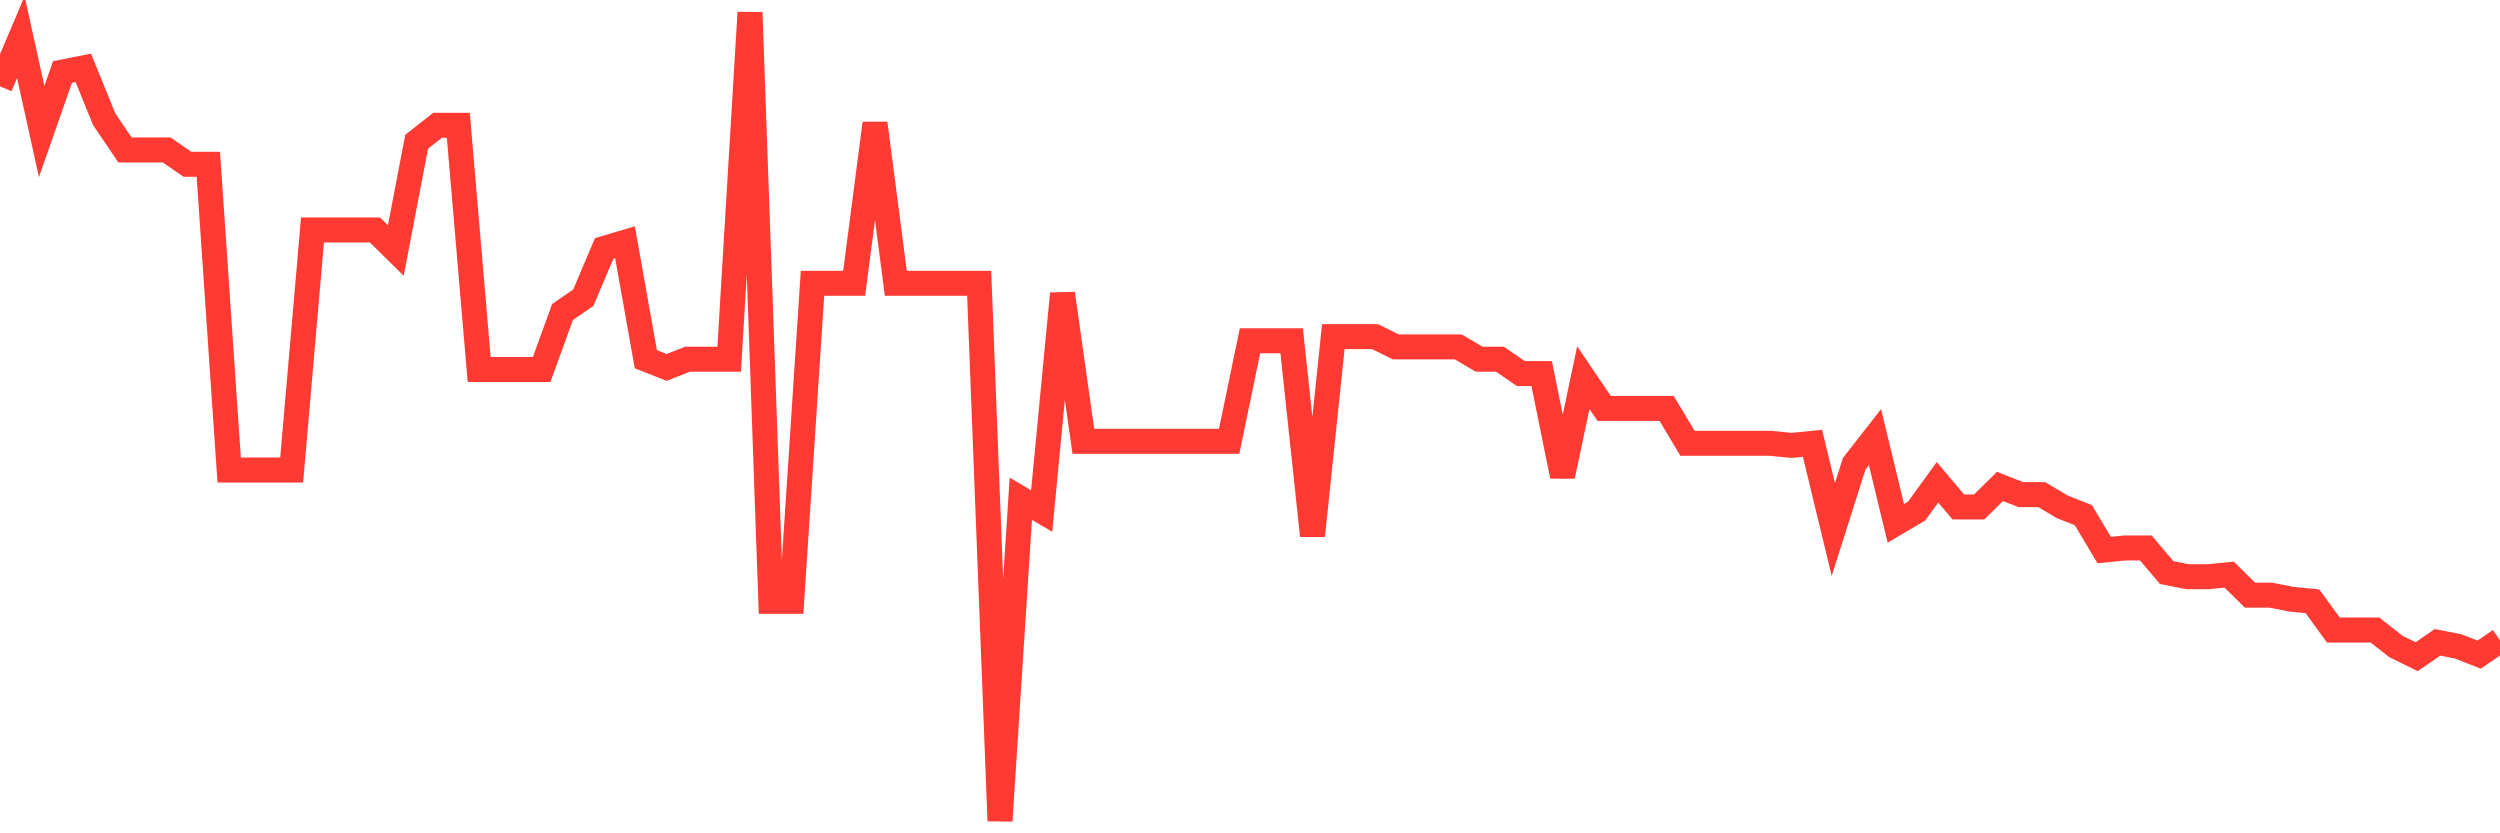 <svg
  xmlns="http://www.w3.org/2000/svg"
  xmlns:xlink="http://www.w3.org/1999/xlink"
  width="120"
  height="40"
  viewBox="0 0 120 40"
  preserveAspectRatio="none"
>
  <polyline
    points="0,4.145 1,1.782 2,6.312 3,3.456 4,3.259 5,5.721 6,7.198 7,7.198 8,7.198 9,7.887 10,7.887 11,22.56 12,22.56 13,22.56 14,22.56 15,11.039 16,11.039 17,11.039 18,11.039 19,12.023 20,6.804 21,6.016 22,6.016 23,17.735 24,17.735 25,17.735 26,17.735 27,14.978 28,14.288 29,11.925 30,11.629 31,17.243 32,17.637 33,17.243 34,17.243 35,17.243 36,0.6 37,28.863 38,28.863 39,13.599 40,13.599 41,13.599 42,5.918 43,13.599 44,13.599 45,13.599 46,13.599 47,13.599 48,39.4 49,23.939 50,24.53 51,14.091 52,21.182 53,21.182 54,21.182 55,21.182 56,21.182 57,21.182 58,21.182 59,21.182 60,16.356 61,16.356 62,16.356 63,25.712 64,16.159 65,16.159 66,16.159 67,16.652 68,16.652 69,16.652 70,16.652 71,17.243 72,17.243 73,17.932 74,17.932 75,22.856 76,18.129 77,19.606 78,19.606 79,19.606 80,19.606 81,21.28 82,21.28 83,21.28 84,21.28 85,21.28 86,21.379 87,21.28 88,25.416 89,22.265 90,20.985 91,25.121 92,24.53 93,23.151 94,24.333 95,24.333 96,23.348 97,23.742 98,23.742 99,24.333 100,24.727 101,26.401 102,26.303 103,26.303 104,27.484 105,27.681 106,27.681 107,27.583 108,28.568 109,28.568 110,28.764 111,28.863 112,30.242 113,30.242 114,30.242 115,31.029 116,31.522 117,30.832 118,31.029 119,31.423 120,30.734"
    fill="none"
    stroke="#ff3a33"
    stroke-width="1.2"
  >
  </polyline>
</svg>